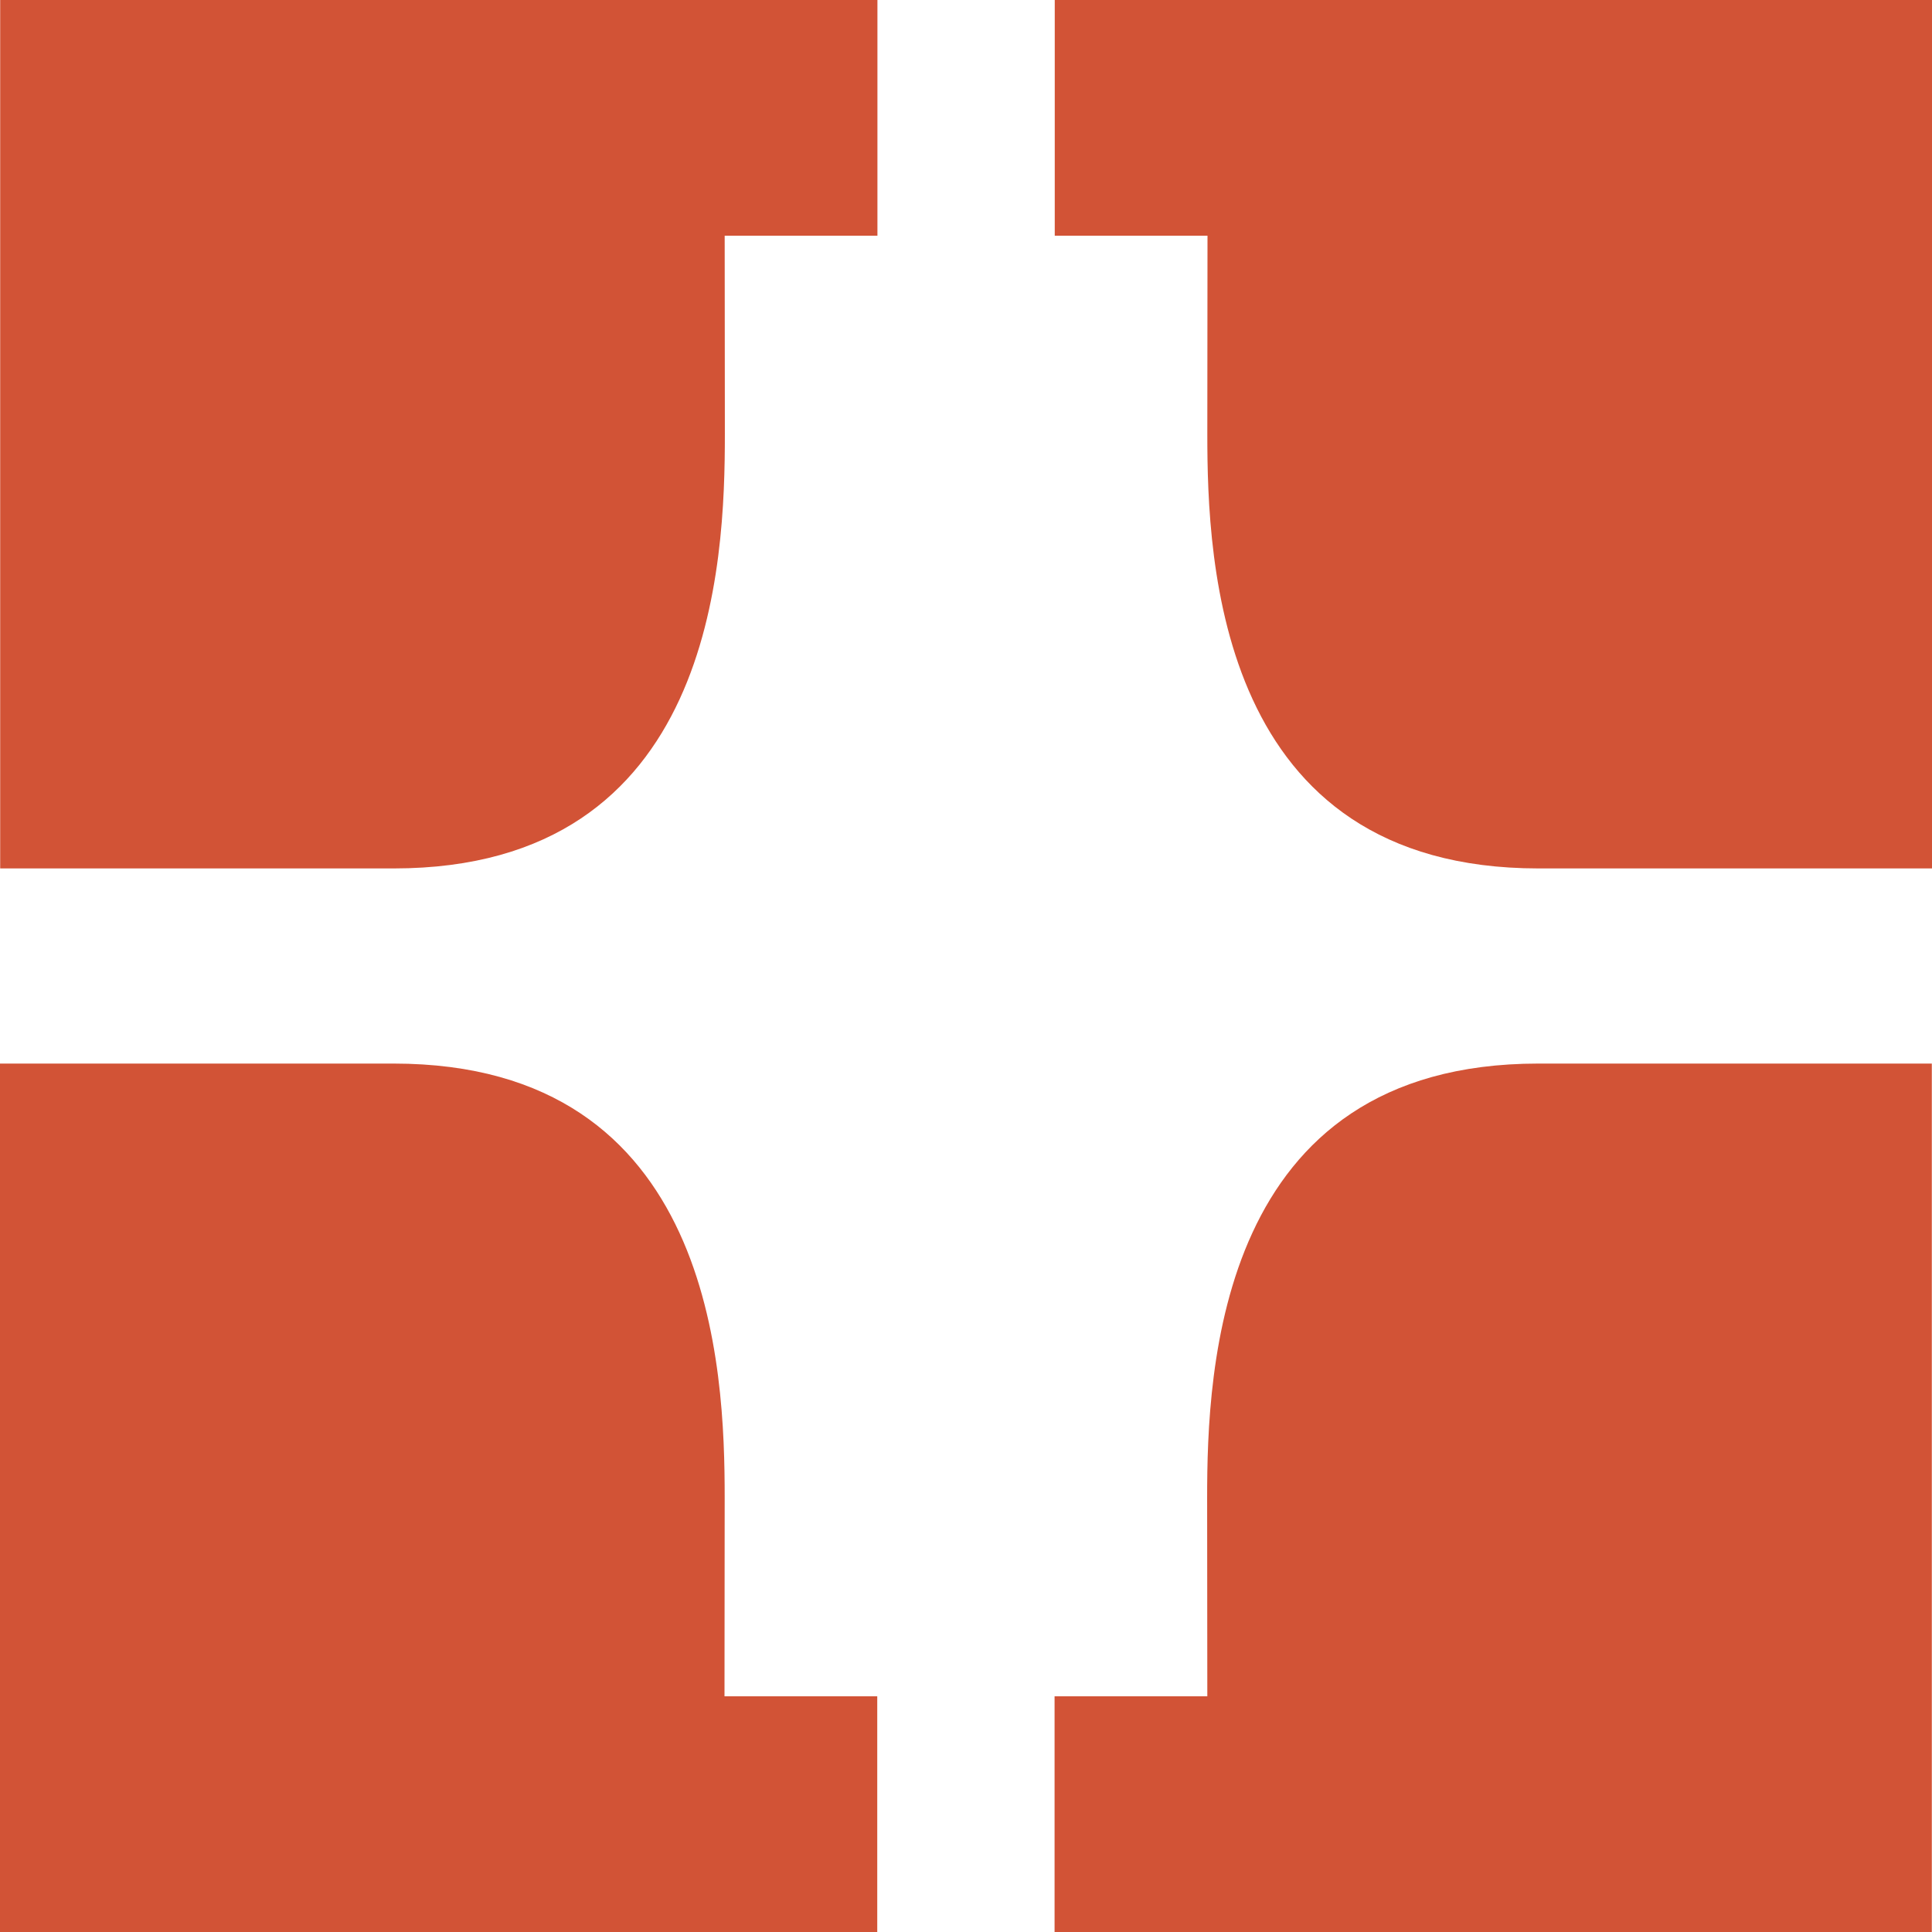 <svg focusable="false" role="img" xmlns="http://www.w3.org/2000/svg" viewBox="0 0 32 32"><path fill="#d25336" d="m0 17.616h6.517c5.314 0 5.486 5.073 5.486 7.192l-.003 3.288h2.53v3.904h-14.53zm31.997 0h-6.517c-5.314 0-5.486 5.073-5.486 7.192l.003 3.288h-2.53v3.904h14.53zm-31.994-3.232h6.517c5.314 0 5.486-5.073 5.486-7.192l-.003-3.288h2.53v-3.904h-14.53zm31.997 0h-6.517c-5.314 0-5.486-5.073-5.486-7.192l.003-3.288h-2.53v-3.904h14.53z"></path></svg>